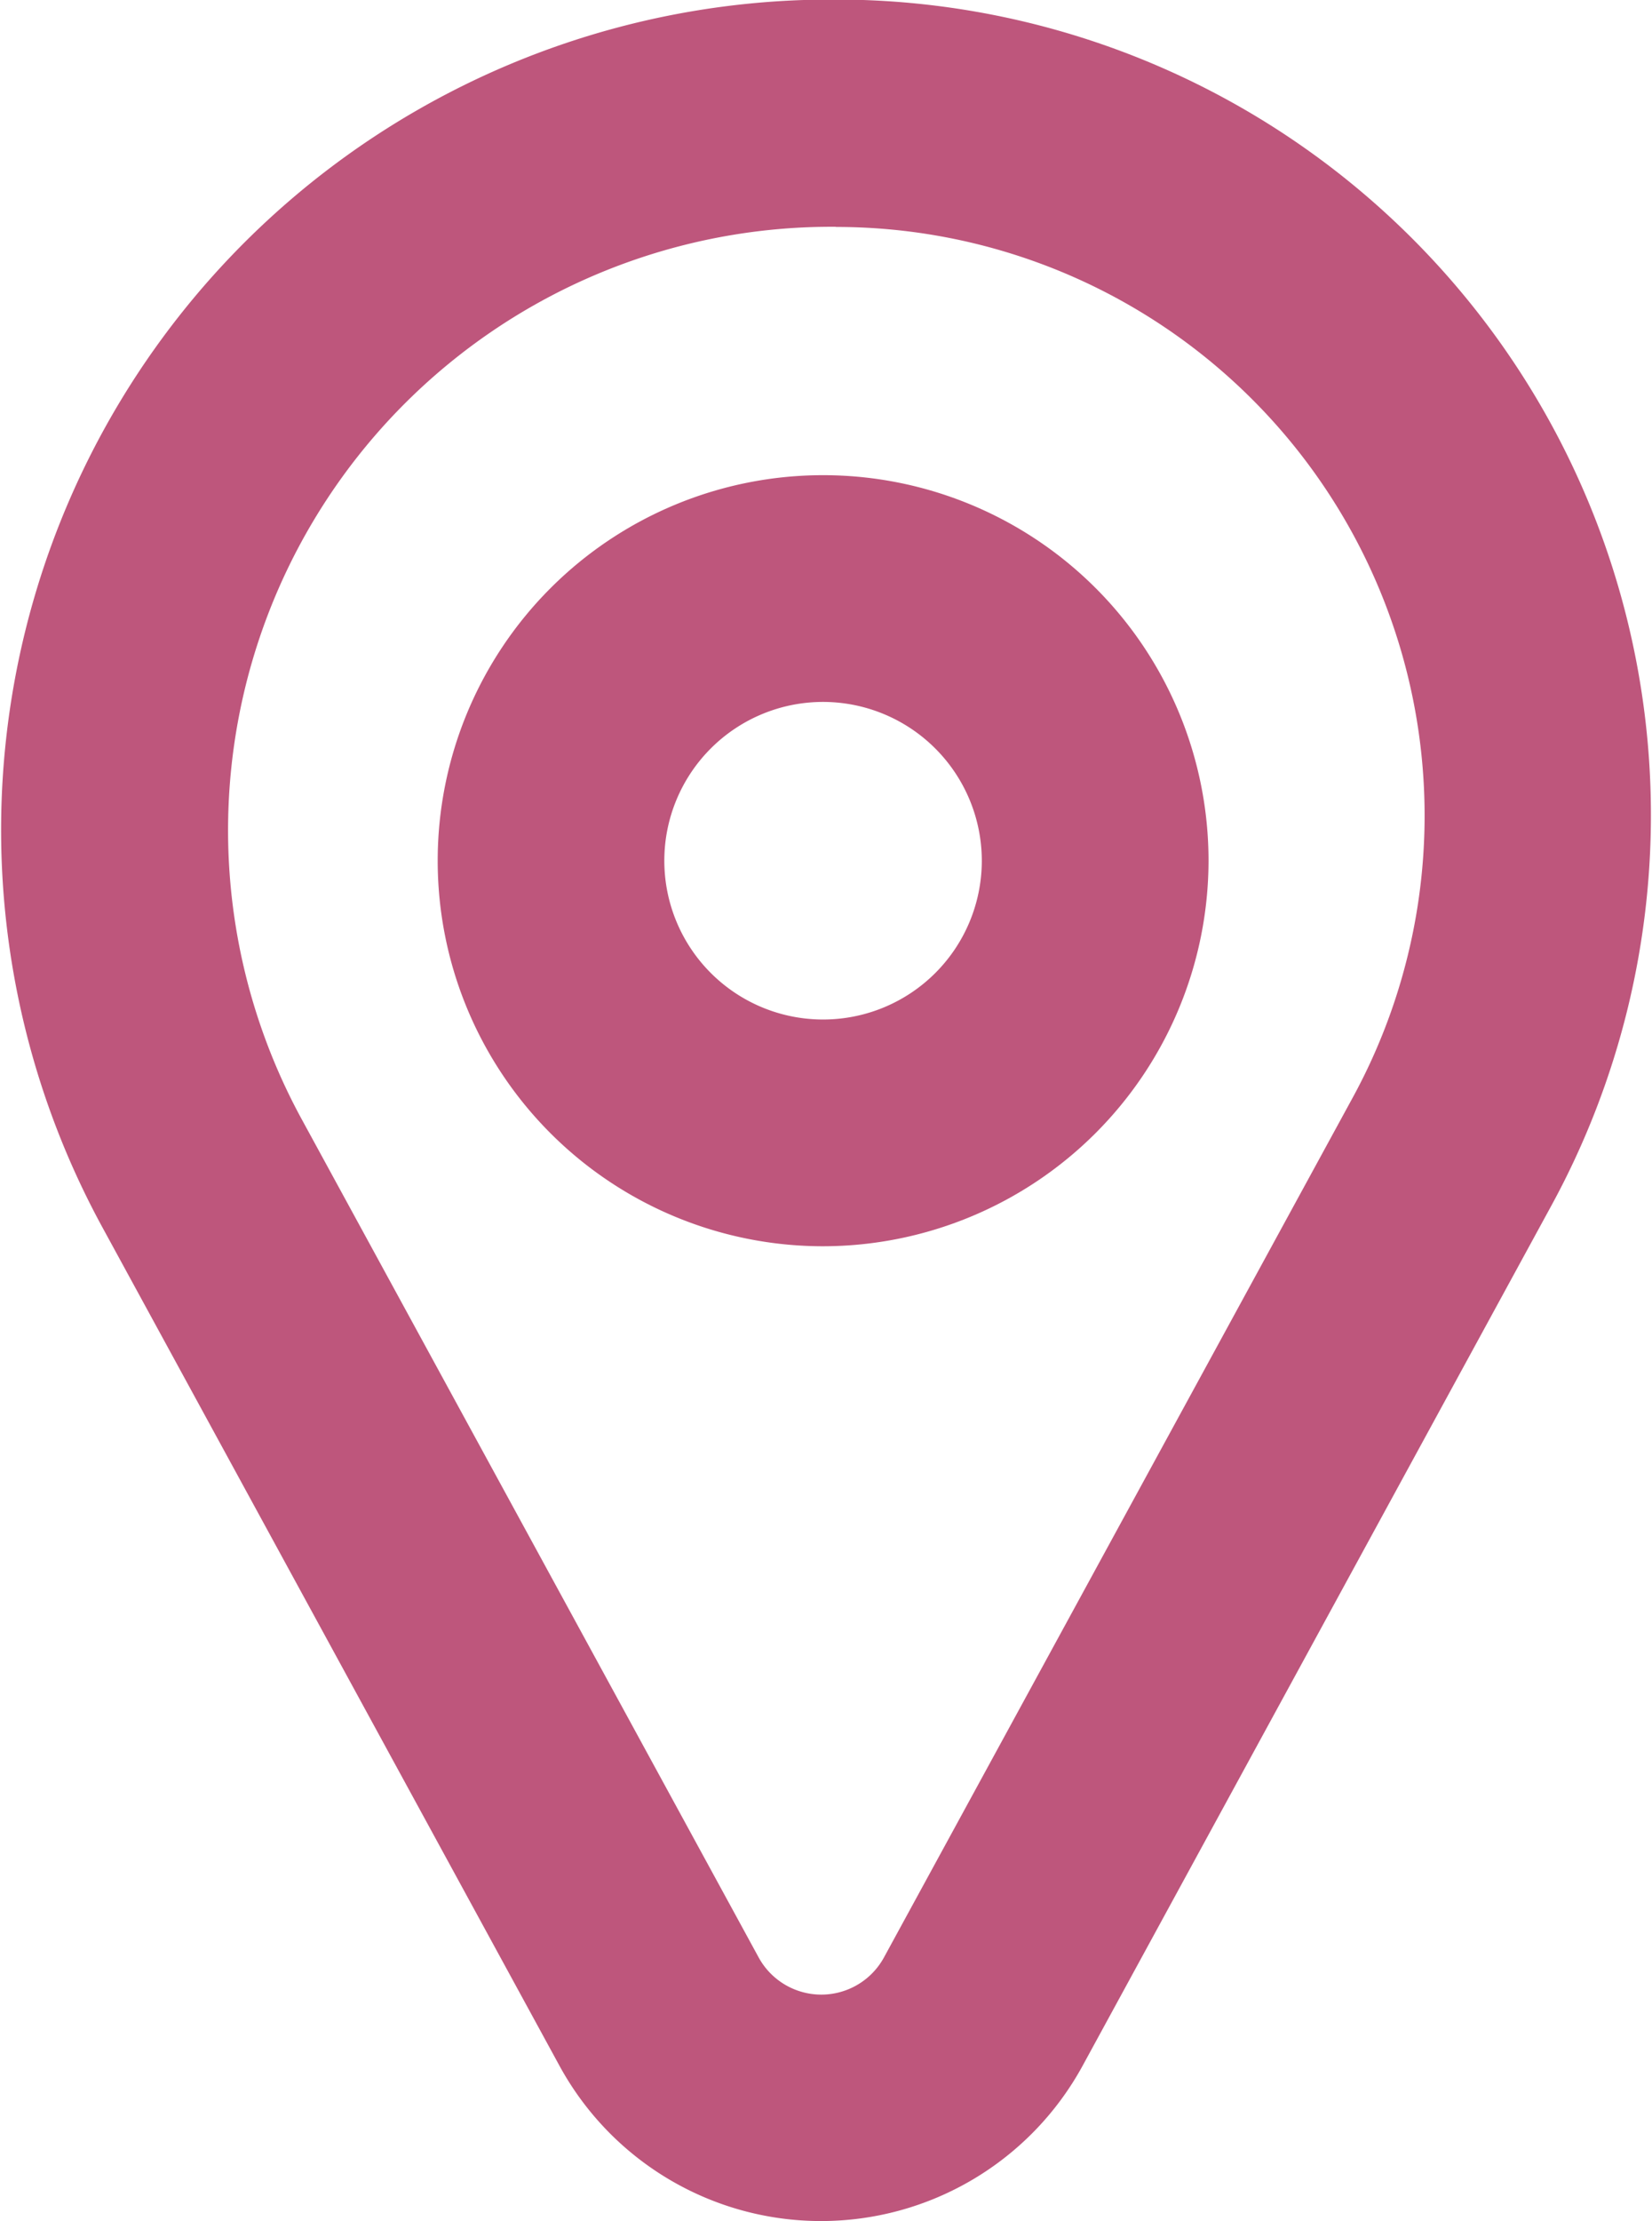 <svg xmlns="http://www.w3.org/2000/svg" width="32.927" height="44.255" viewBox="0 0 32.927 44.255"><defs><style>.a{fill:#be567c;}</style></defs><path class="a" d="M713.384,568.244a5.938,5.938,0,0,1-5.214-3.1l-9.107-16.7a16.544,16.544,0,0,1,14.525-24.464,16.25,16.25,0,0,1,14.356,24.03L718.6,565.15A5.94,5.94,0,0,1,713.384,568.244Zm.3-39.736a12.025,12.025,0,0,0-10.649,17.781l9.107,16.7a1.423,1.423,0,0,0,2.5,0l9.343-17.132h0a11.73,11.73,0,0,0-10.3-17.346Z" transform="translate(-697.022 -523.989)"/><path class="a" d="M713.426,548.821a7.682,7.682,0,1,1,7.684-7.683A7.692,7.692,0,0,1,713.426,548.821Zm0-10.846a3.164,3.164,0,1,0,3.165,3.163A3.167,3.167,0,0,0,713.426,537.975Z" transform="translate(-697.022 -523.989)"/></svg>